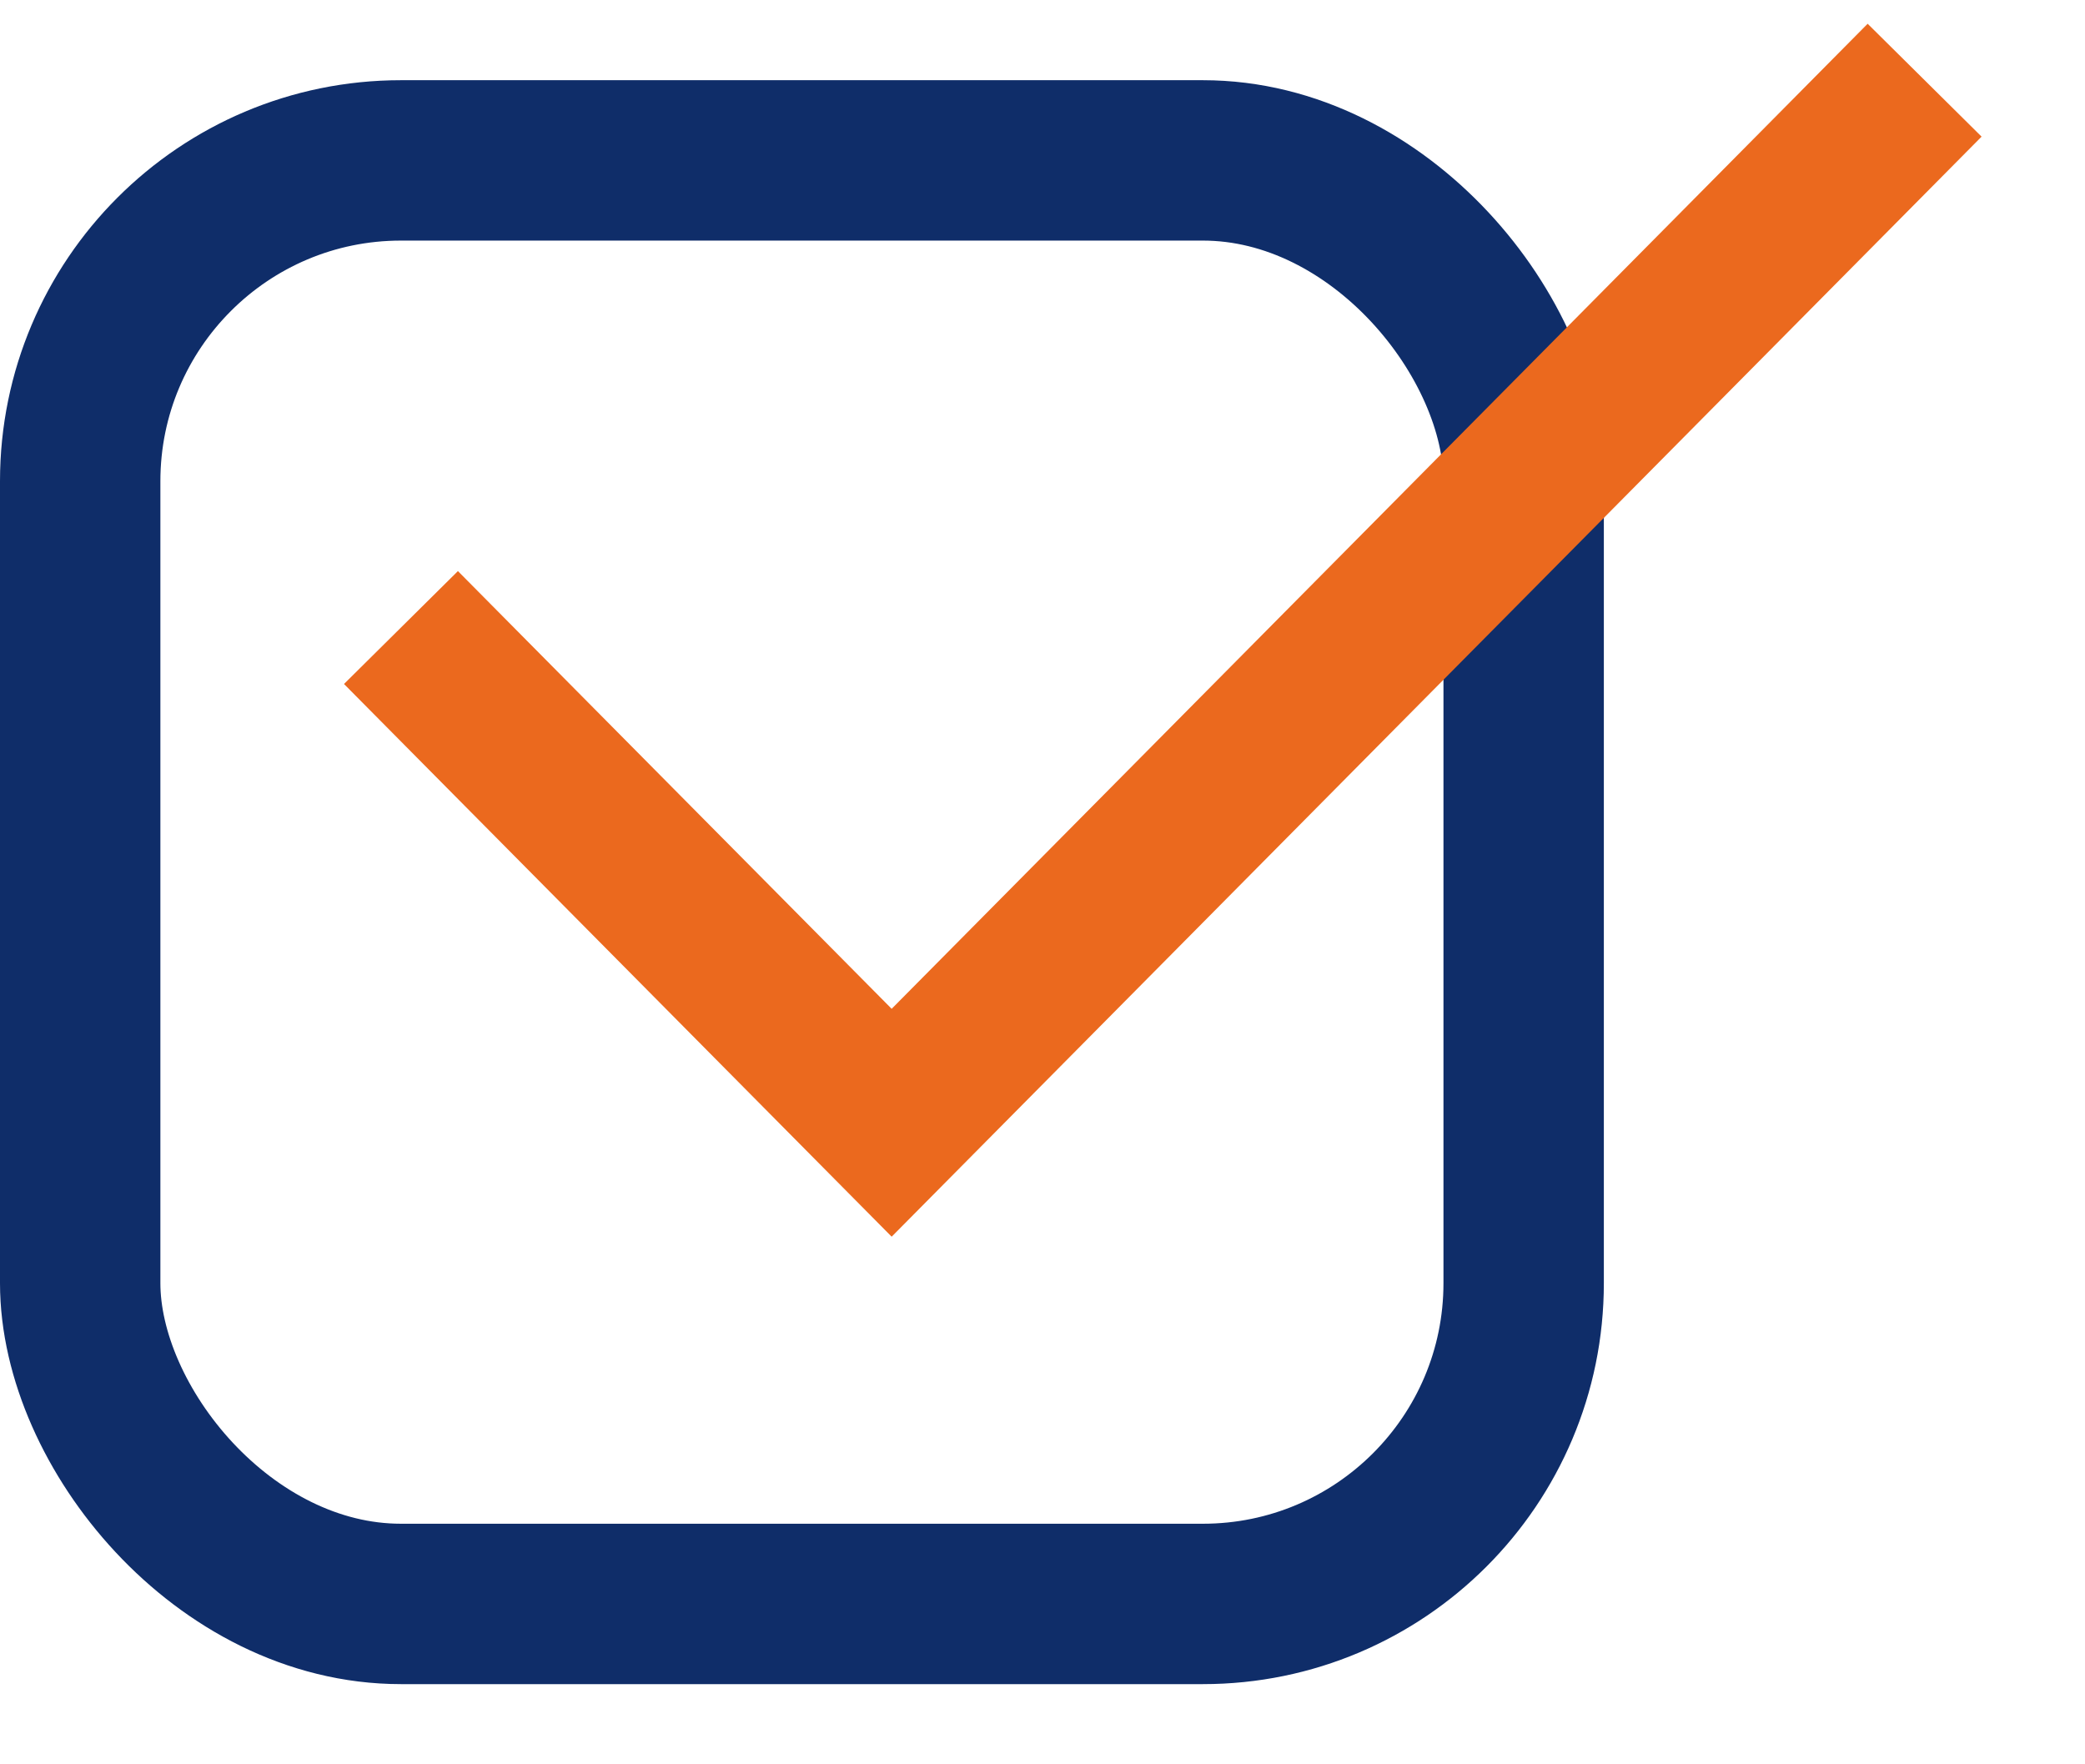 <?xml version="1.0" encoding="UTF-8"?> <svg xmlns="http://www.w3.org/2000/svg" width="26" height="22" viewBox="0 0 26 22" fill="none"> <rect x="1" y="2" width="18" height="18" rx="4" stroke="#0F2D69" stroke-width="2"></rect> <path d="M5 7.825L11.119 14L24 1" stroke="#EB691E" stroke-width="2"></path> </svg> 